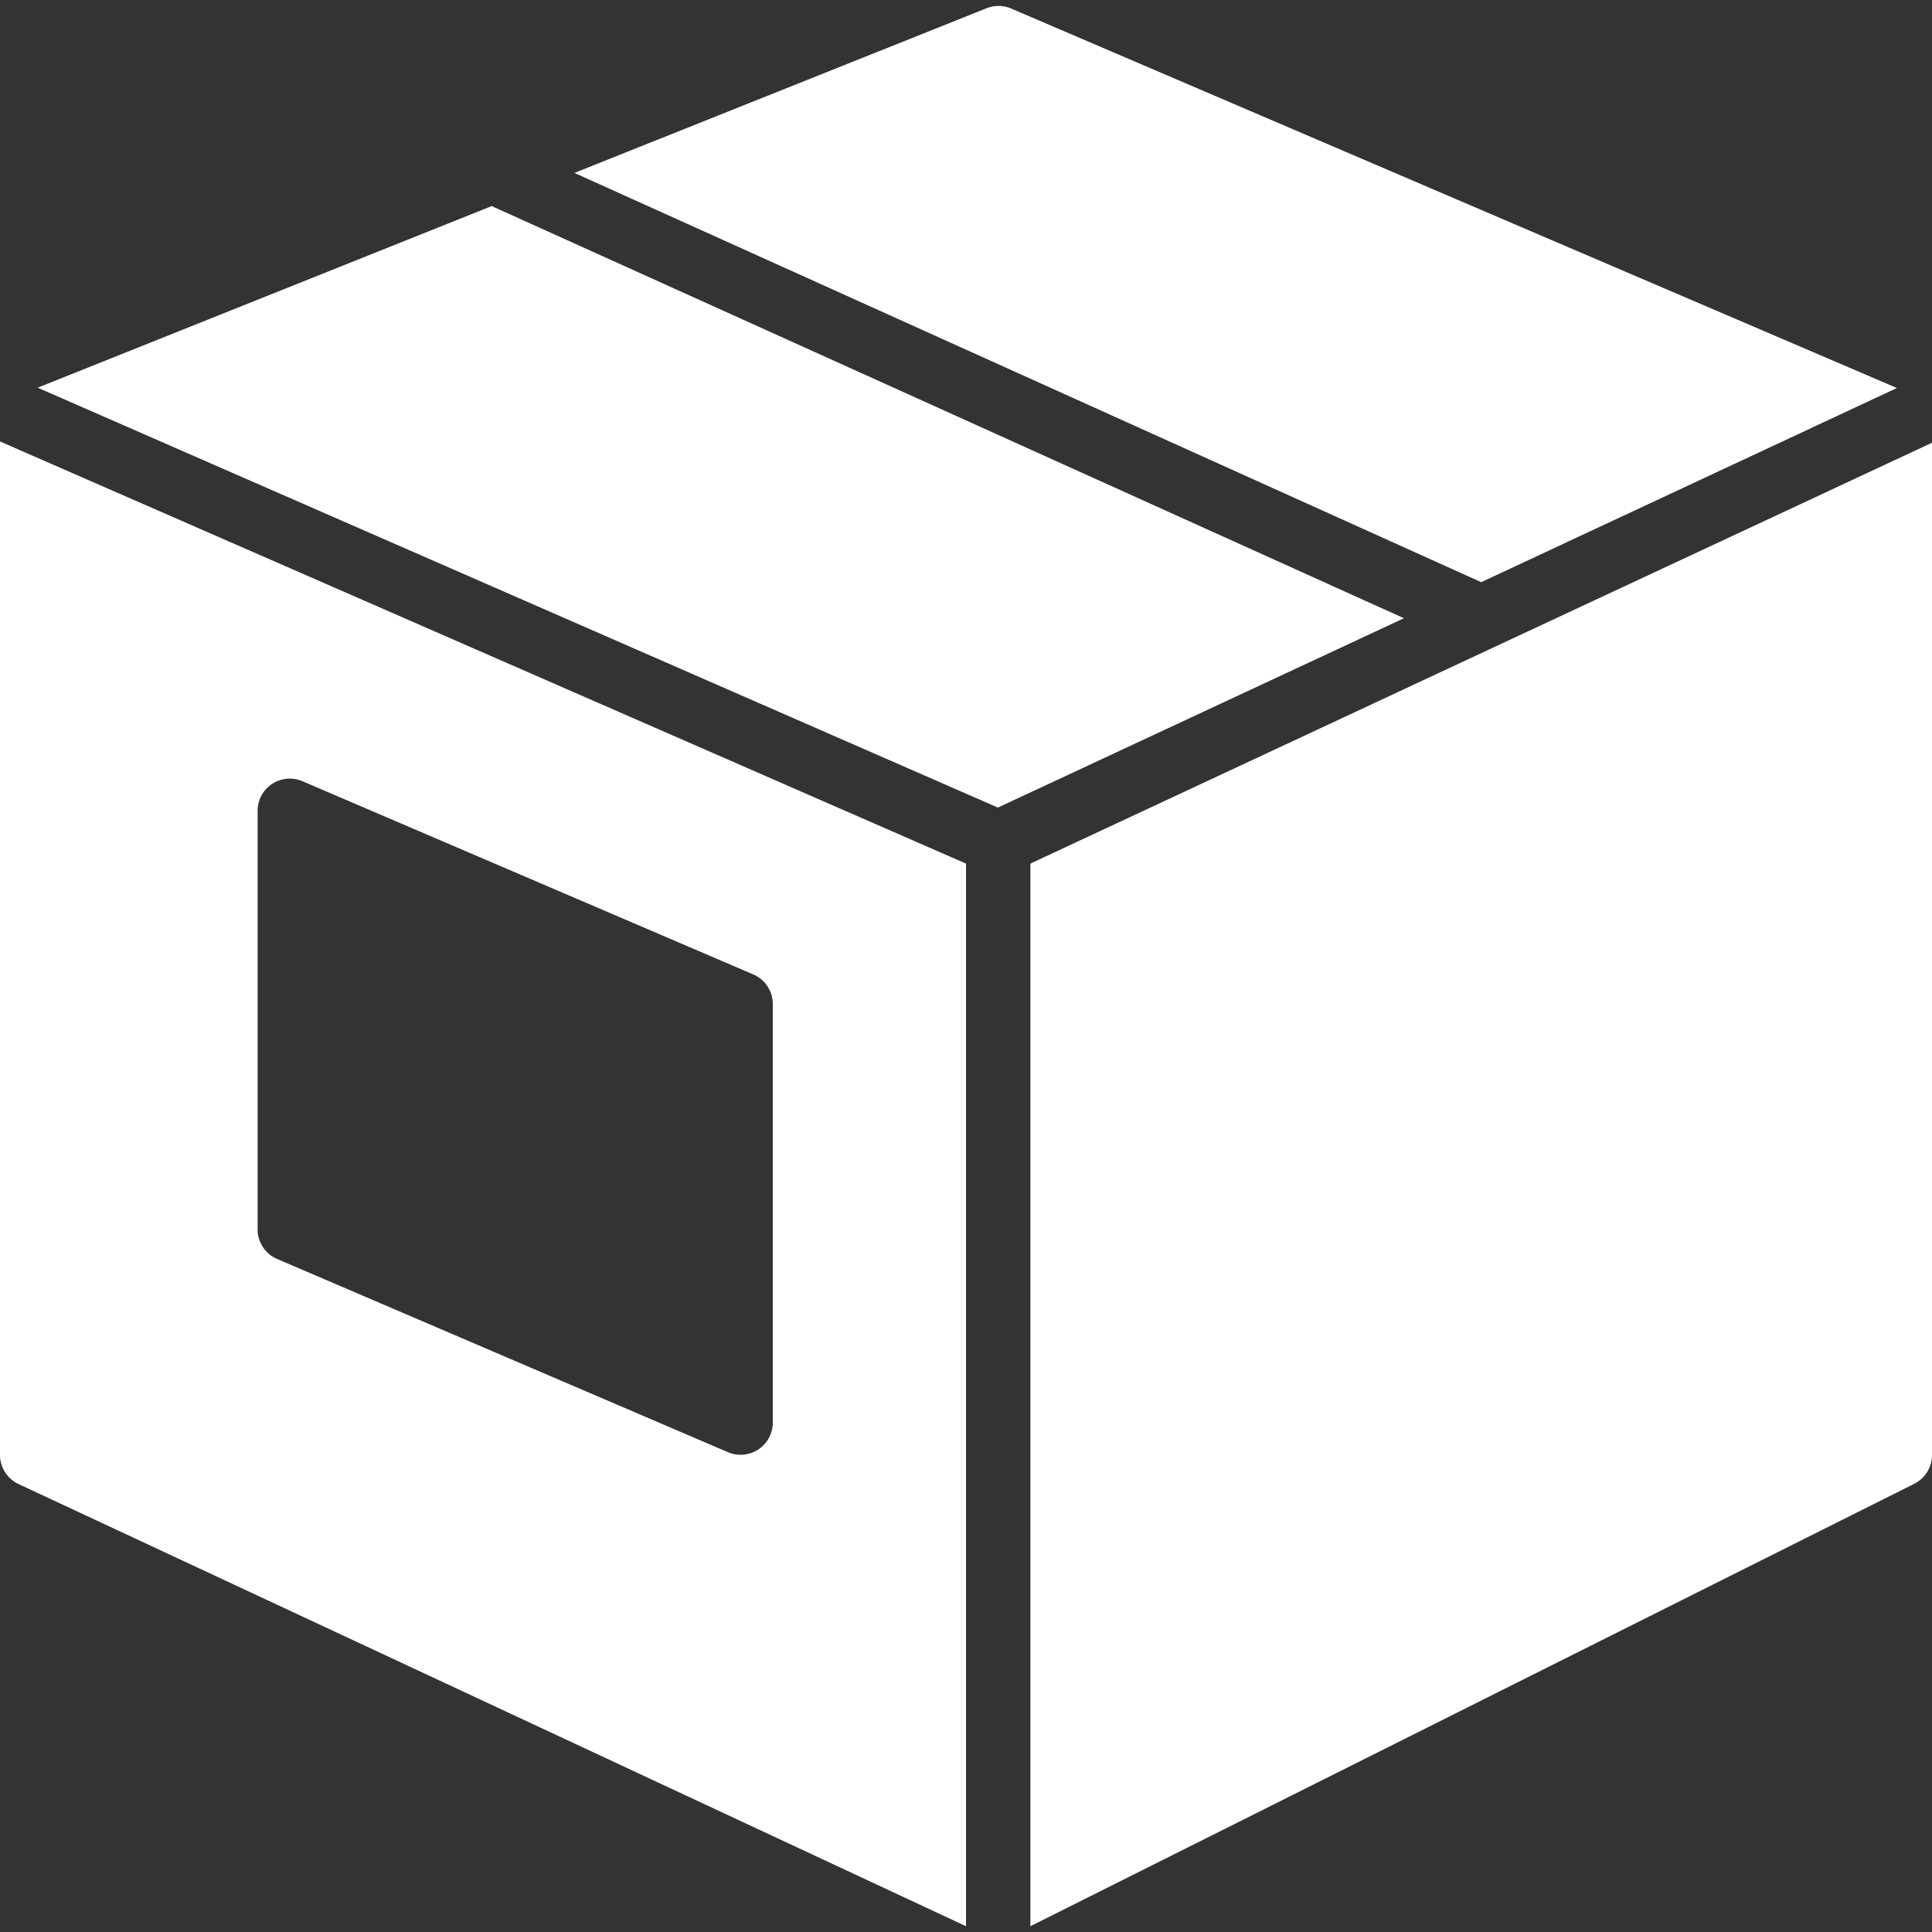 <svg id="Layer_1" data-name="Layer 1" xmlns="http://www.w3.org/2000/svg" viewBox="0 0 60 60"><rect x="0" y="0" width="60" height="60" fill="#333333" stroke="none"/><defs><style>.cls-1{fill:#fff;}</style></defs><title>kitting_distribution_white</title><path class="cls-1" d="M0,45.18a1,1,0,0,0,.58.91L30,59.82v-33h0L0,13.71Zm8-20a1,1,0,0,1,1.39-.92l14,6a1,1,0,0,1,.61.92v13a1,1,0,0,1-1.39.92l-14-6A1,1,0,0,1,8,38.18Z"/><polygon class="cls-1" points="15.27 6.4 1.17 12.04 30.99 25.08 43.6 19.2 15.27 6.4"/><path class="cls-1" d="M32,26.82h0v33L59.45,46.08a1,1,0,0,0,.55-.89V13.75Z"/><path class="cls-1" d="M58.91,12.05,31.39.26a1,1,0,0,0-.76,0L17.84,5.37,46,18.08Z"/></svg>